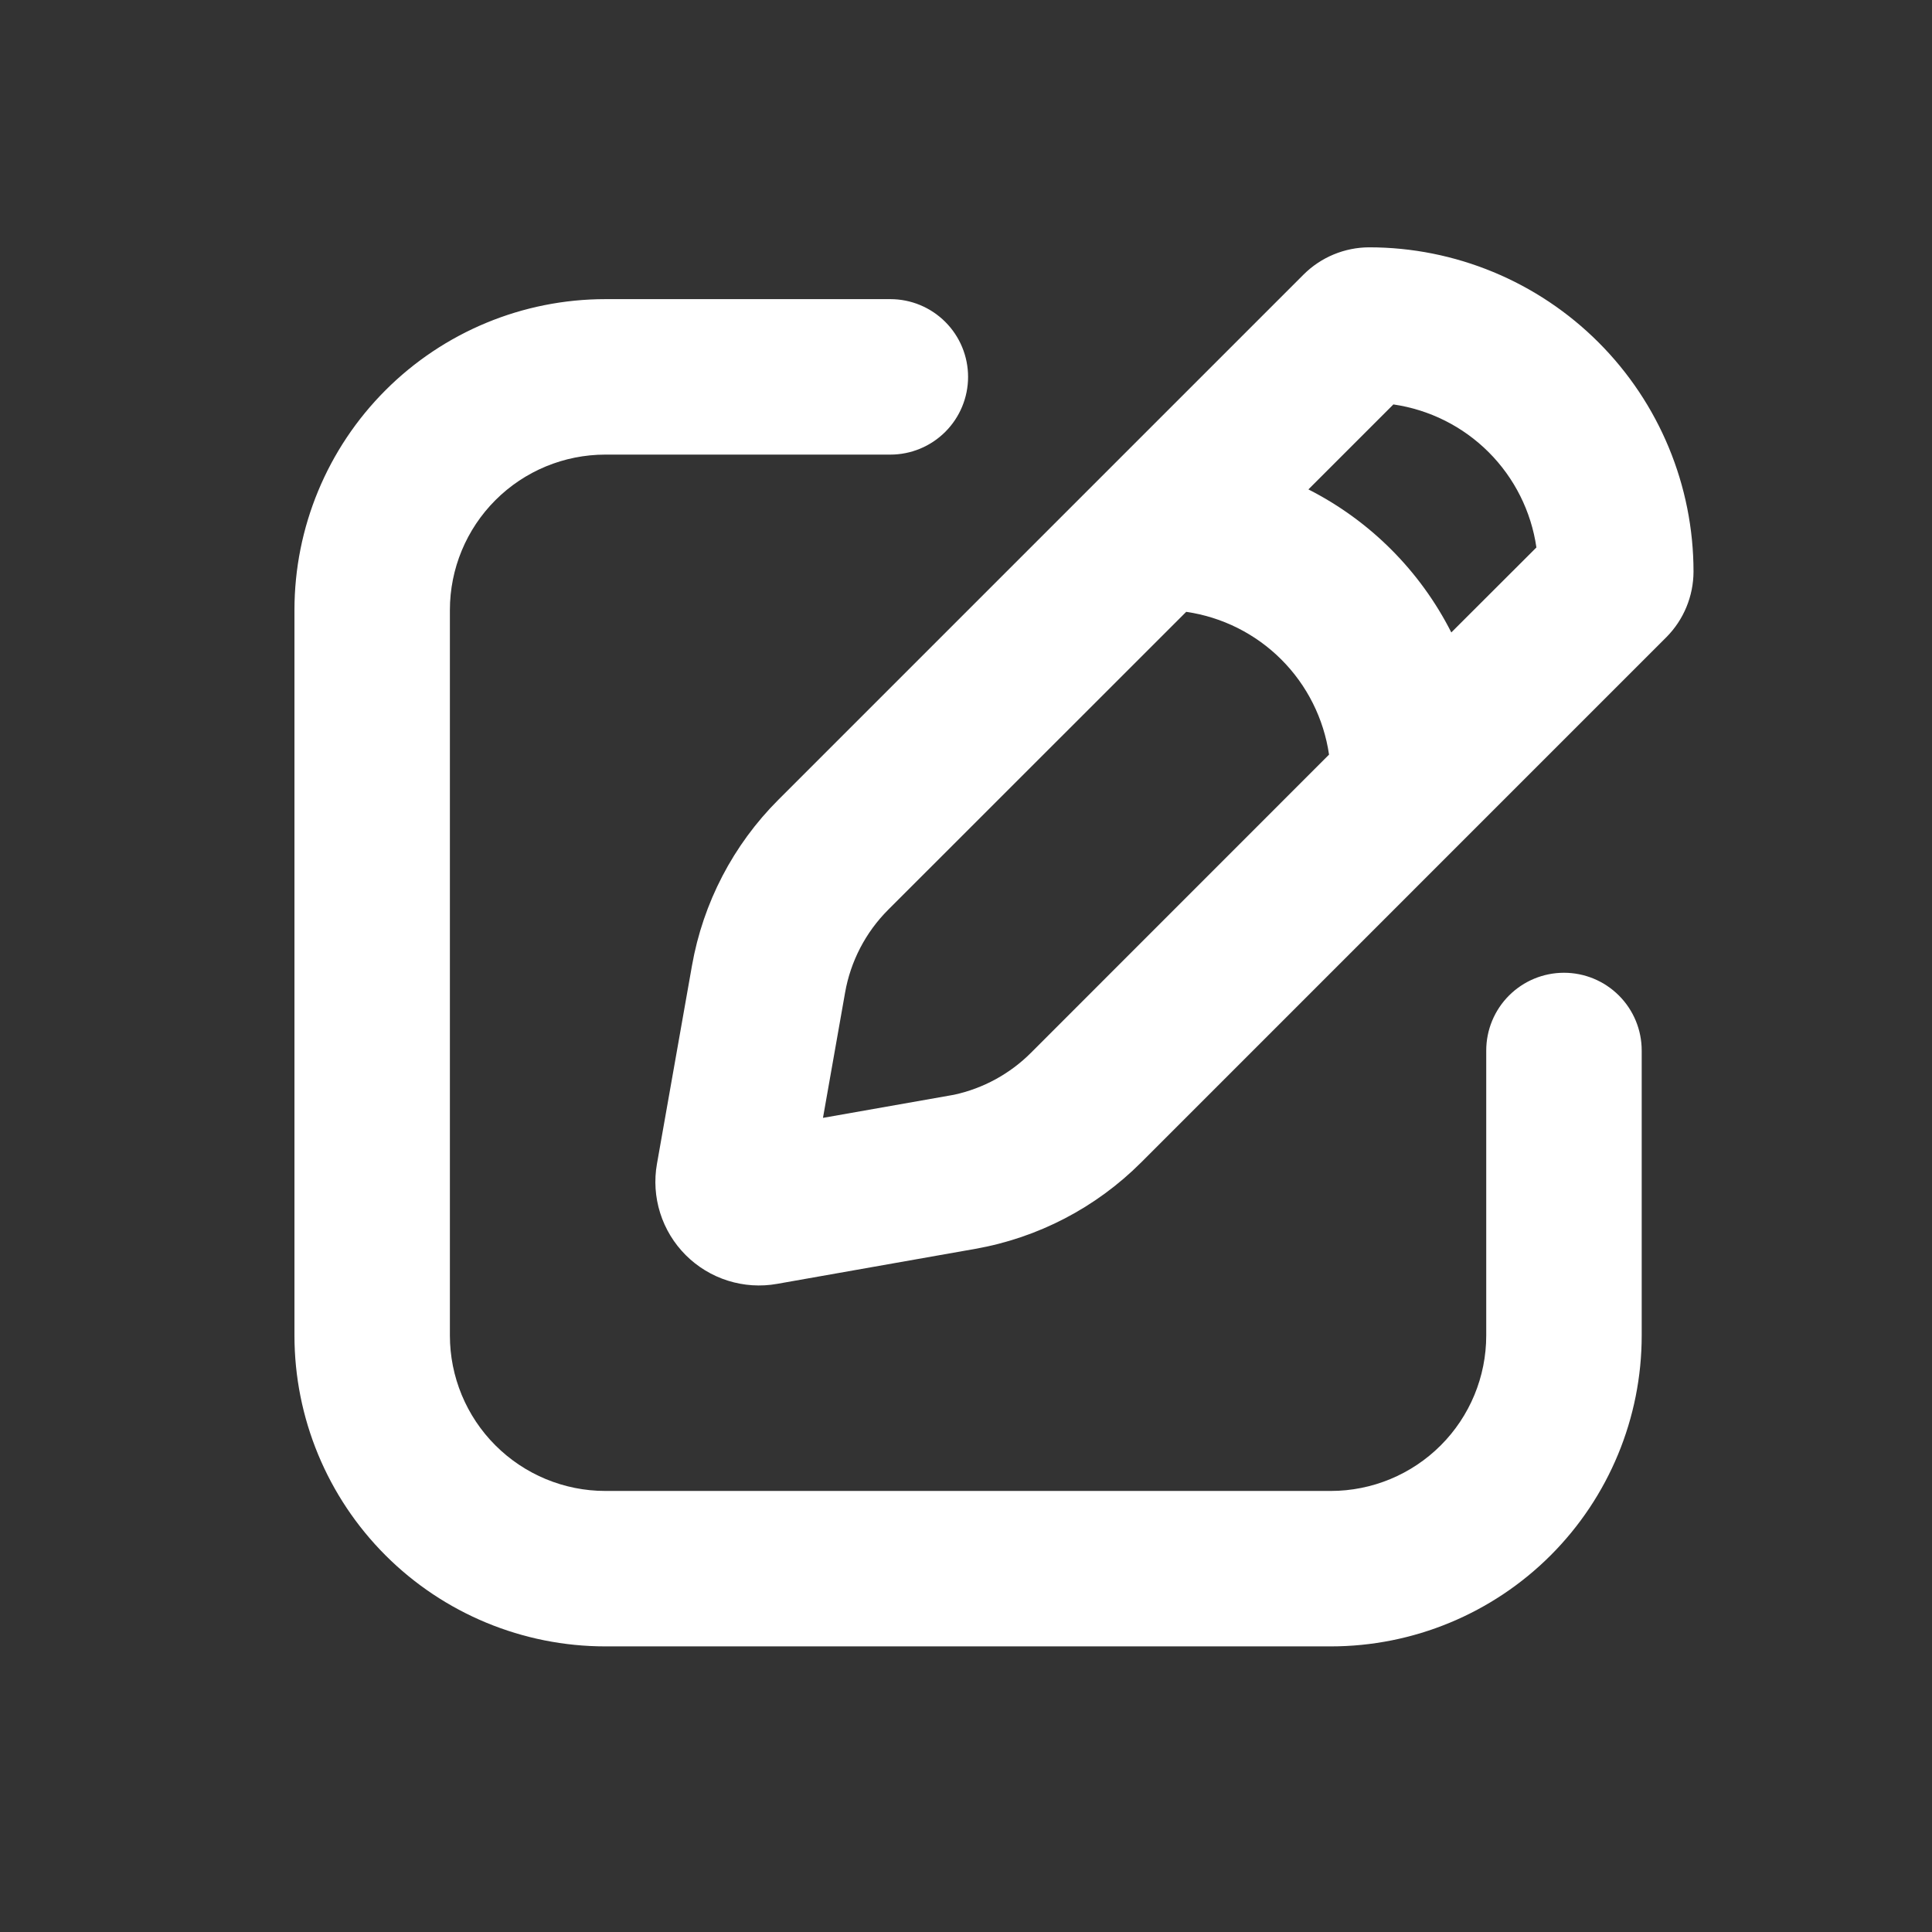 <svg width="66" height="66" viewBox="0 0 66 66" fill="none" xmlns="http://www.w3.org/2000/svg">
<rect x="0" y="0" width="66" height="66" fill="#333333" stroke="none"/>
<path fill-rule="evenodd" clip-rule="evenodd" d="M26.588 27.323C25.048 28.863 24.018 30.841 23.639 32.987L22.443 39.756C22.343 40.317 22.381 40.894 22.552 41.437C22.723 41.98 23.023 42.474 23.426 42.877C23.828 43.279 24.322 43.579 24.866 43.75C25.409 43.921 25.985 43.959 26.546 43.859L33.315 42.663C35.461 42.284 37.439 41.255 38.98 39.714L49.848 28.845L56.929 21.764C57.518 21.17 57.85 20.367 57.853 19.53C57.853 16.591 56.685 13.773 54.607 11.695C52.529 9.617 49.711 8.449 46.772 8.449C45.933 8.452 45.129 8.785 44.534 9.377L37.454 16.457L26.588 27.323ZM40.523 20.901L30.341 31.079C29.572 31.849 29.057 32.838 28.869 33.911L28.114 38.188L32.391 37.434L32.593 37.398C33.59 37.182 34.503 36.683 35.223 35.961L45.402 25.779C45.222 24.549 44.651 23.409 43.772 22.53C42.893 21.651 41.753 21.08 40.523 20.901ZM49.579 21.605C48.512 19.499 46.802 17.788 44.697 16.719L47.6 13.816C48.833 13.995 49.974 14.567 50.855 15.447C51.736 16.328 52.308 17.47 52.486 18.702L49.579 21.605ZM33.071 12.875C33.071 12.17 32.791 11.495 32.293 10.997C31.795 10.499 31.12 10.219 30.416 10.219H20.68C17.863 10.219 15.161 11.338 13.17 13.33C11.178 15.322 10.059 18.023 10.059 20.84V45.622C10.059 48.439 11.178 51.141 13.17 53.133C15.161 55.124 17.863 56.243 20.68 56.243H45.462C48.279 56.243 50.98 55.124 52.972 53.133C54.964 51.141 56.083 48.439 56.083 45.622V35.887C56.083 35.182 55.803 34.507 55.305 34.009C54.807 33.511 54.132 33.231 53.428 33.231C52.723 33.231 52.048 33.511 51.55 34.009C51.052 34.507 50.772 35.182 50.772 35.887V45.622C50.772 47.031 50.213 48.382 49.217 49.377C48.221 50.373 46.87 50.933 45.462 50.933H20.68C19.271 50.933 17.921 50.373 16.925 49.377C15.929 48.382 15.369 47.031 15.369 45.622V20.84C15.369 19.432 15.929 18.081 16.925 17.085C17.921 16.089 19.271 15.53 20.68 15.53H30.416C31.12 15.53 31.795 15.25 32.293 14.752C32.791 14.254 33.071 13.579 33.071 12.875Z" fill="white"/>
</svg>
